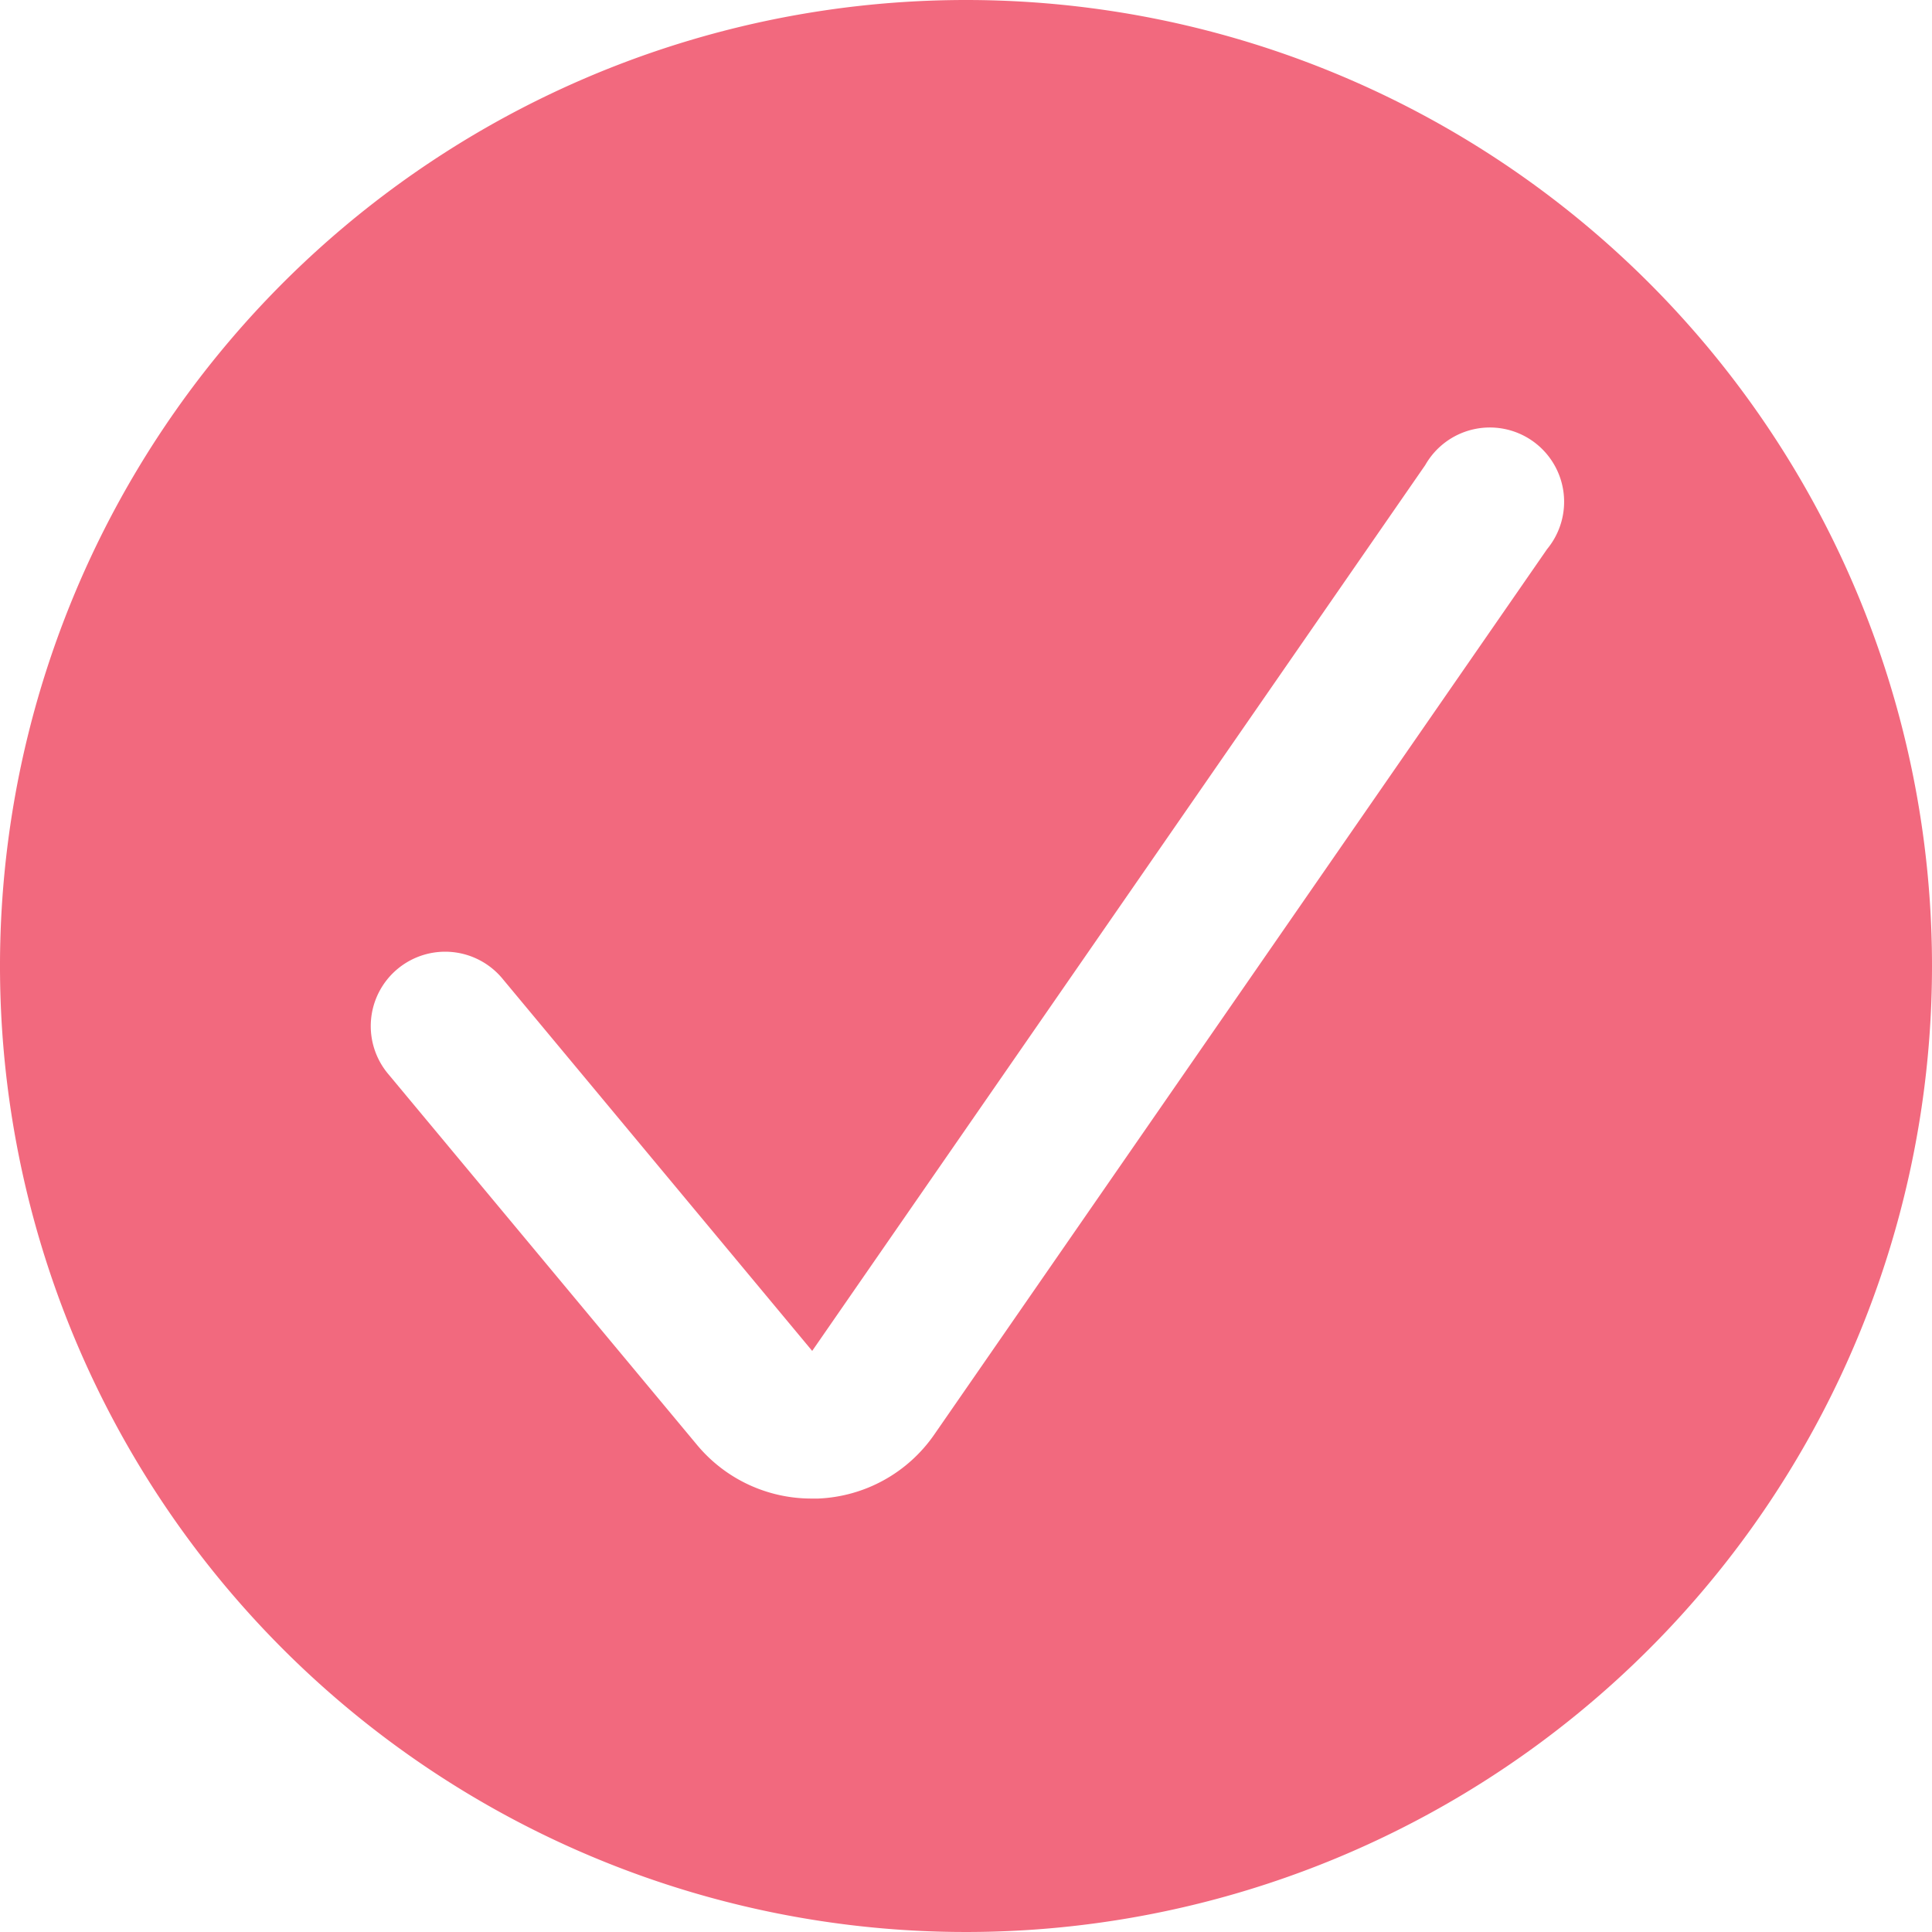 <svg id="noun-circle-tick-4718282" xmlns="http://www.w3.org/2000/svg" width="34.744" height="34.744" viewBox="0 0 34.744 34.744">
  <g id="Layer_10" data-name="Layer 10" transform="translate(0 0)">
    <path id="Tracé_94355" data-name="Tracé 94355" d="M20.372,3A17.372,17.372,0,1,0,37.744,20.372,17.372,17.372,0,0,0,20.372,3Zm10.45,9.875L19.8,28.8a2.673,2.673,0,0,1-2.085,1.149h-.12A2.673,2.673,0,0,1,15.548,29L9.989,22.323a1.338,1.338,0,1,1,2.058-1.71l5.559,6.681L28.63,11.365a1.336,1.336,0,1,1,2.192,1.51Z" transform="translate(-3 -3)" fill="#f2697e"/>
  </g>
</svg>

